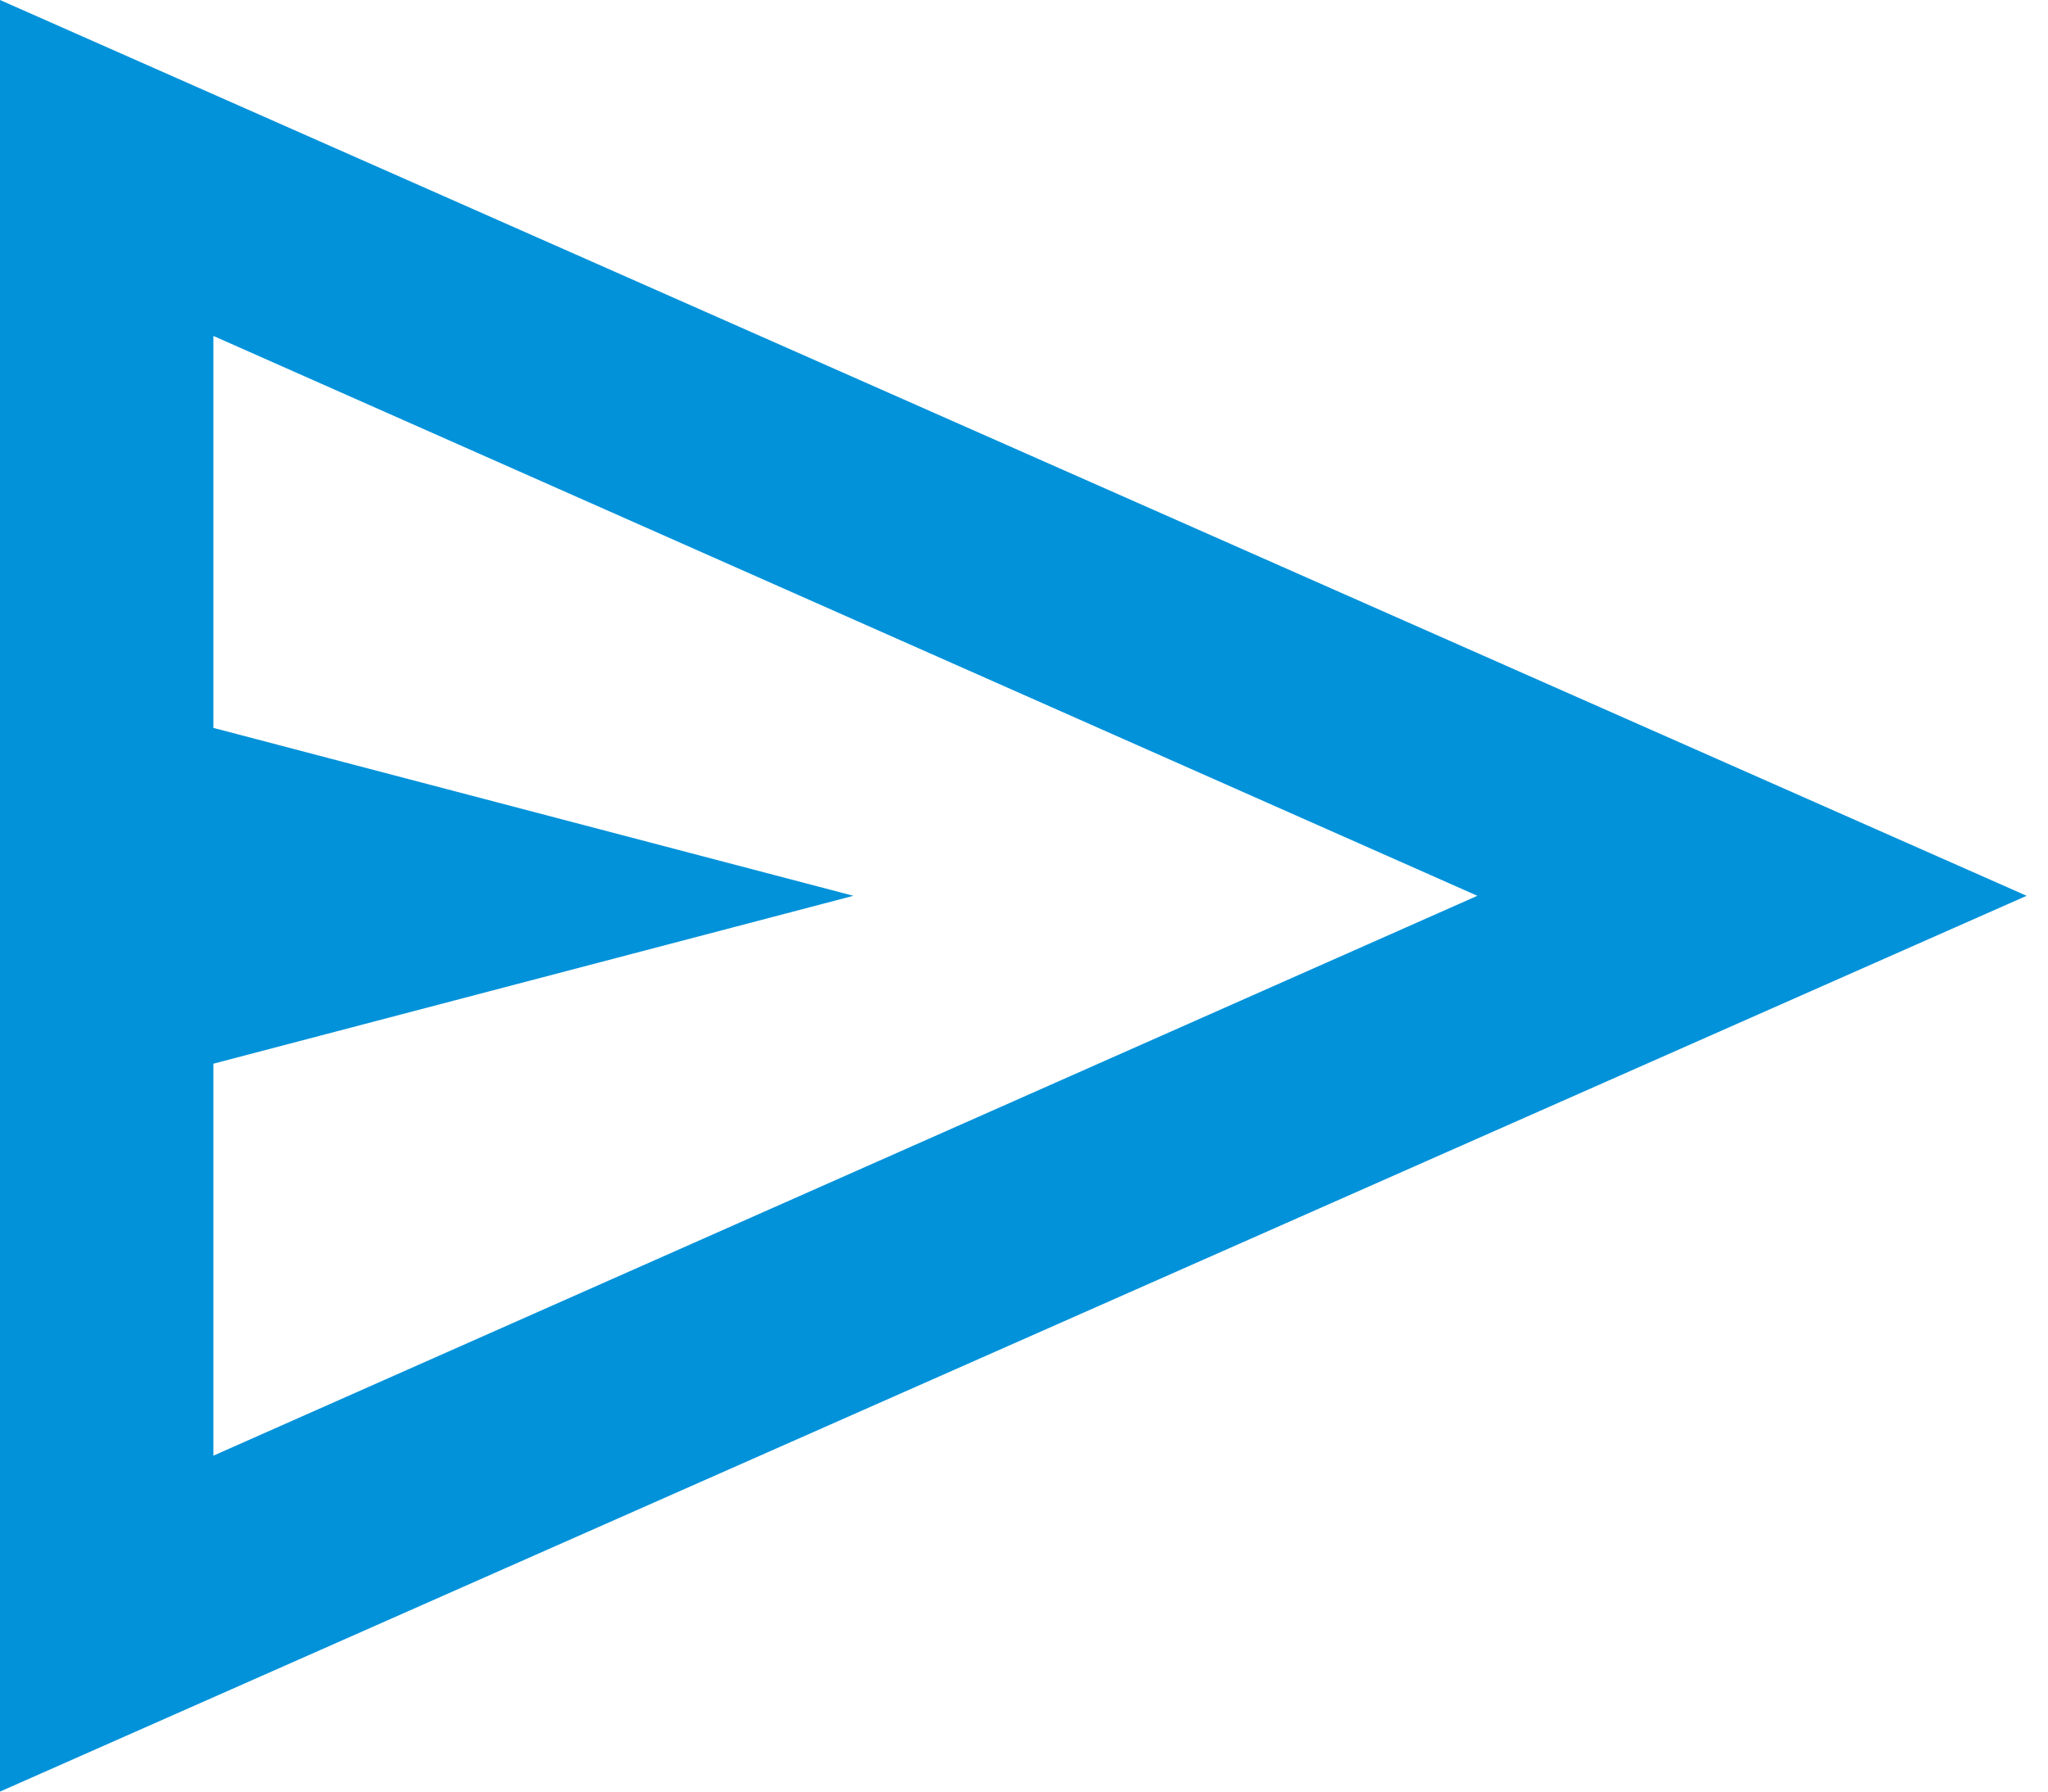 <?xml version="1.0" encoding="utf-8"?>
<svg xmlns="http://www.w3.org/2000/svg" fill="none" height="100%" overflow="visible" preserveAspectRatio="none" style="display: block;" viewBox="0 0 16 14" width="100%">
<path d="M0 14V0L15.833 7L0 14ZM1.667 11.375L11.542 7L1.667 2.625V5.688L6.667 7L1.667 8.312V11.375ZM1.667 11.375V7V2.625V5.688V8.312V11.375Z" fill="#0192DA" id="icon"/>
</svg>